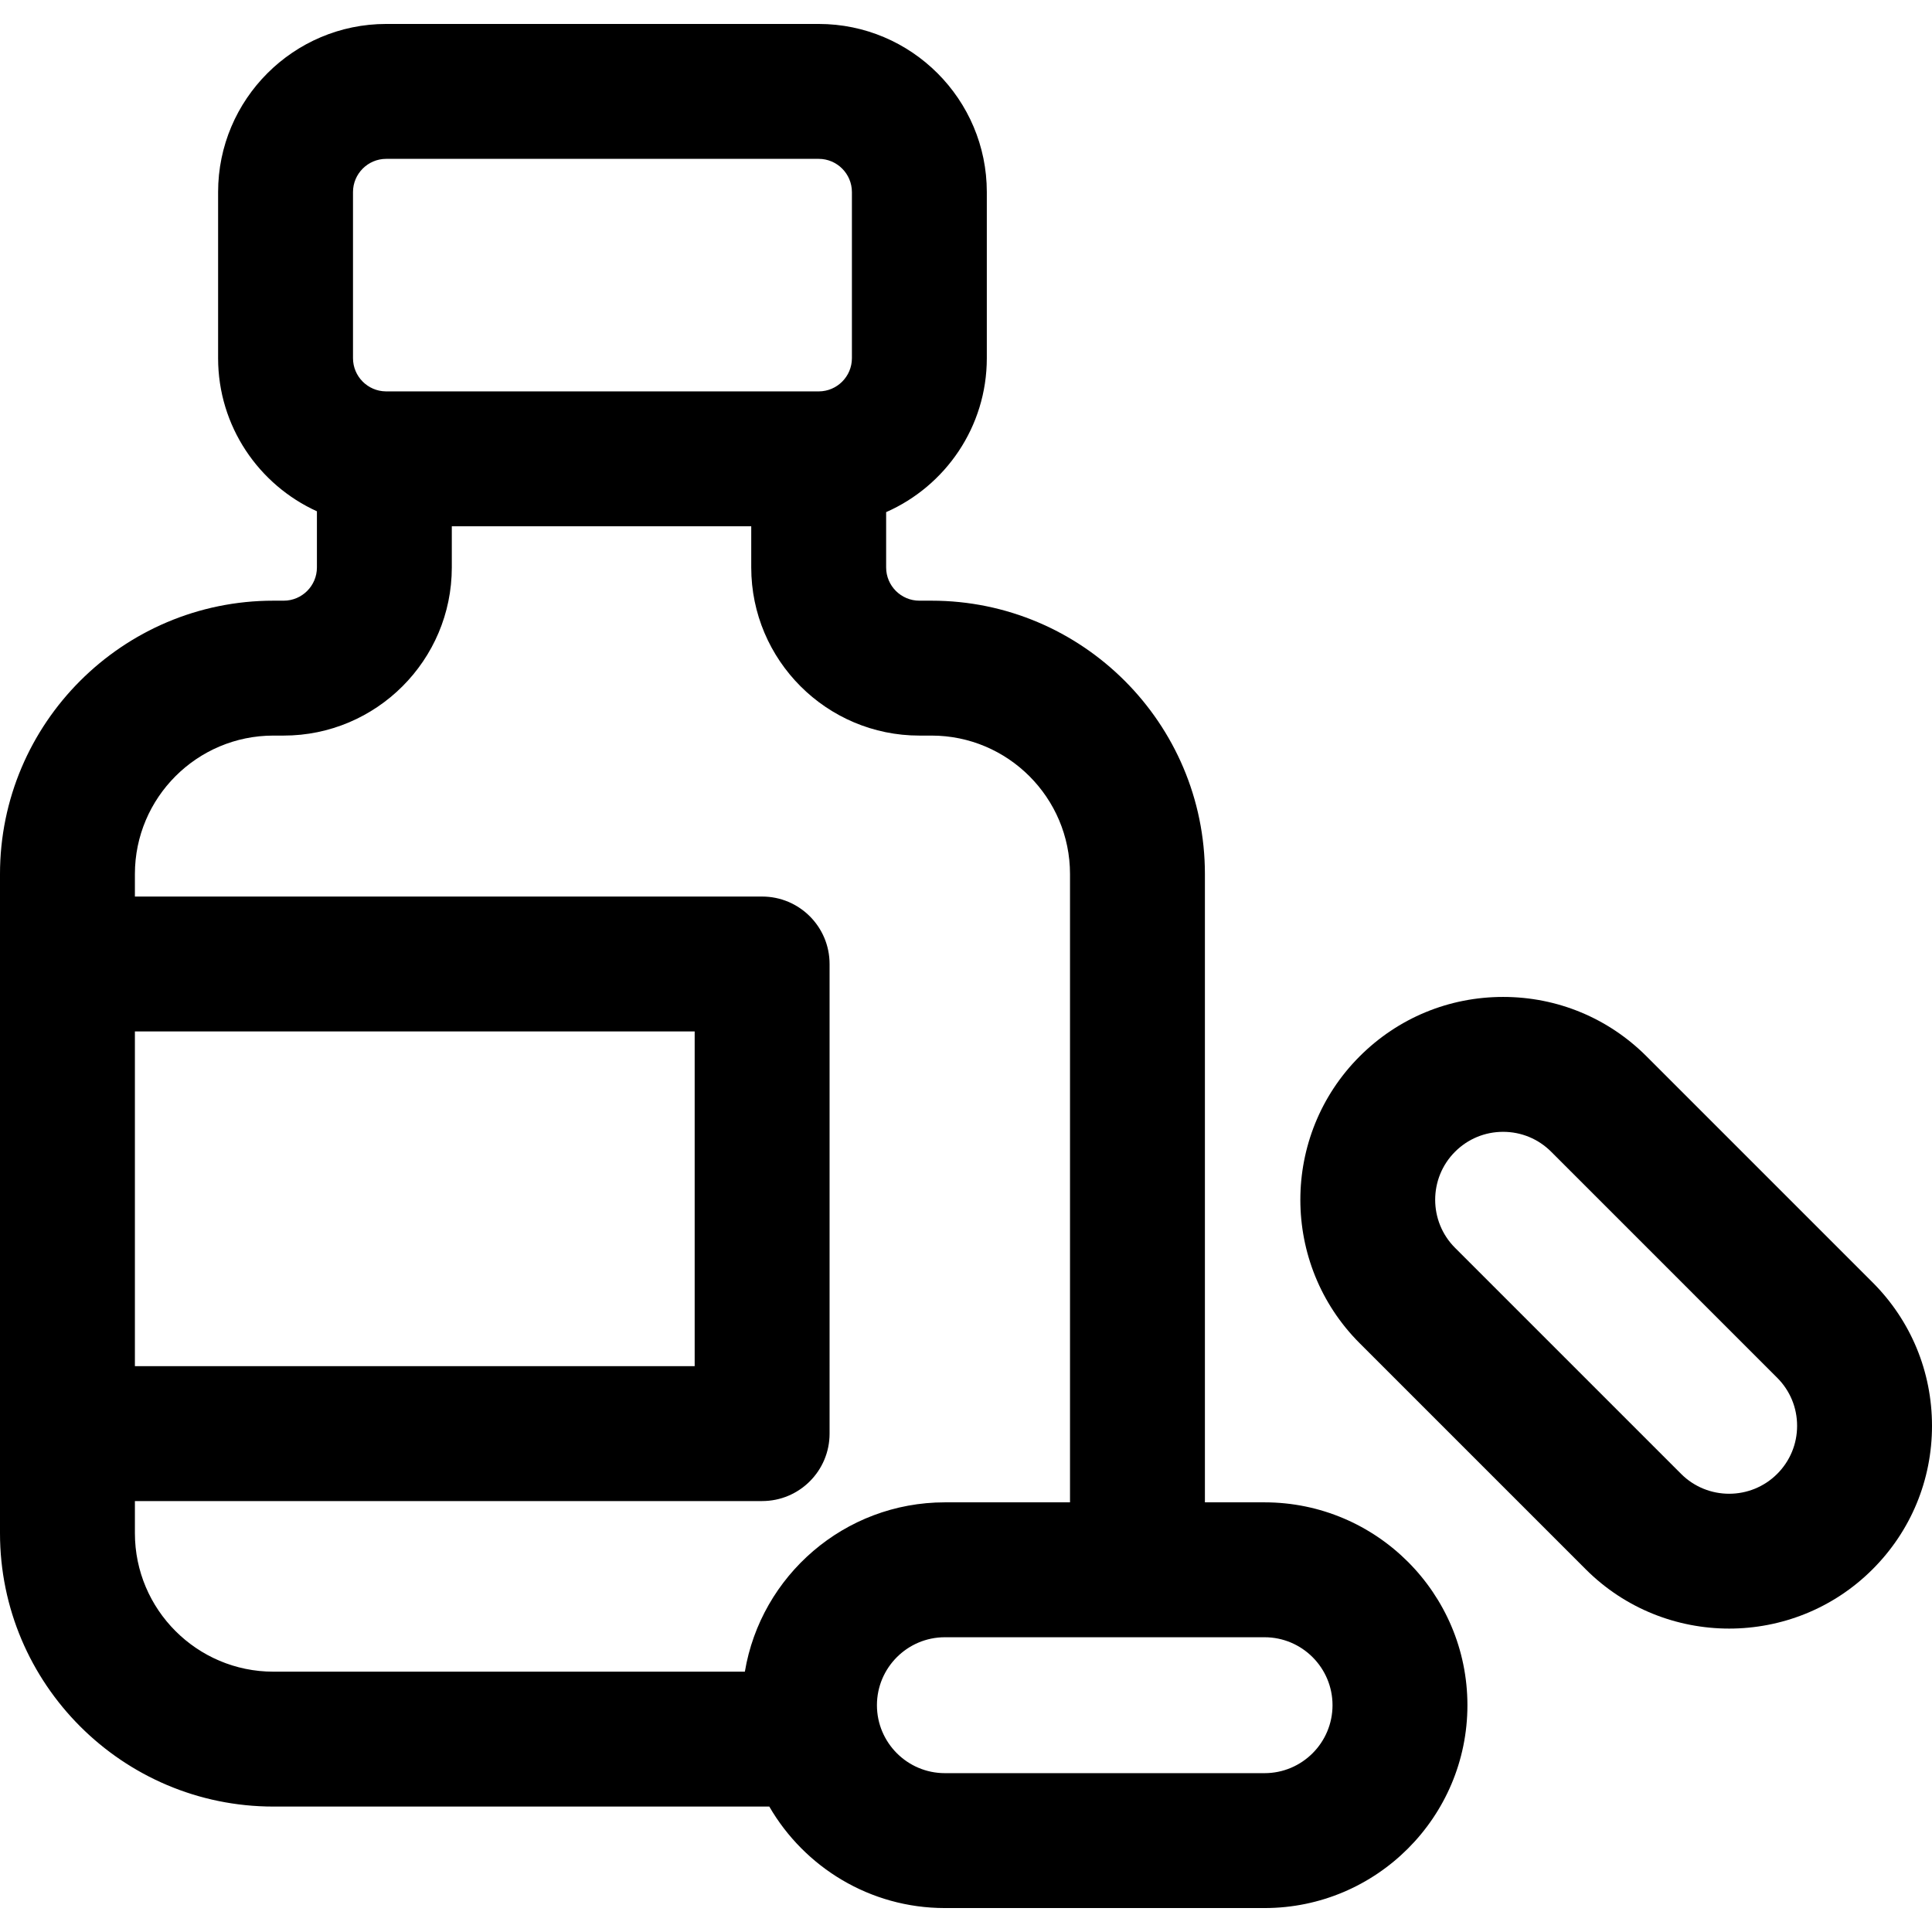 <?xml version="1.0" encoding="iso-8859-1"?>
<!-- Uploaded to: SVG Repo, www.svgrepo.com, Generator: SVG Repo Mixer Tools -->
<svg fill="#000000" height="800px" width="800px" version="1.1" id="Layer_1" xmlns="http://www.w3.org/2000/svg" xmlns:xlink="http://www.w3.org/1999/xlink" 
	 viewBox="0 0 512.001 512.001" xml:space="preserve">
<g>
	<g>
		<g>
			<path d="M335.123,398.137h-15.809V231.635c0-39.947-32.498-72.447-72.445-72.447h-3.227c-4.855,0-8.806-3.95-8.806-8.806V135.72
				c15.692-6.902,26.681-22.588,26.681-40.8V50.903c0-24.569-19.988-44.556-44.556-44.556H102.355
				c-24.567,0-44.556,19.988-44.556,44.556v44.018c0,18.02,10.76,33.565,26.187,40.576v14.885c0,4.856-3.95,8.806-8.806,8.806
				h-2.731C32.499,159.188,0,191.688,0,231.635v23.836V379.92v26.393c0,39.947,32.499,72.446,72.447,72.446H203.87
				c9.308,16.06,26.675,26.895,46.537,26.895h84.716c29.644,0,53.76-24.116,53.76-53.758
				C388.883,422.253,364.767,398.137,335.123,398.137z M93.548,50.903c0-4.856,3.95-8.806,8.806-8.806h114.607
				c4.855,0.001,8.805,3.952,8.805,8.806v44.018c0,4.842-3.929,8.781-8.766,8.804c-0.013,0-0.026-0.002-0.04-0.002H102.274
				c-4.818-0.044-8.725-3.973-8.725-8.802V50.903z M35.75,273.346h148.347v88.699H35.75V273.346z M197.396,443.011H72.447
				c-20.235,0-36.697-16.462-36.697-36.696v-8.518h166.222c9.872,0,17.875-8.003,17.875-17.875V255.471
				c0-9.872-8.003-17.875-17.875-17.875H35.75v-5.961c0-20.234,16.462-36.697,36.697-36.697h2.731
				c24.567,0,44.556-19.988,44.556-44.556v-10.91h79.352v10.91c0,24.569,19.987,44.556,44.556,44.556h3.227
				c20.233,0,36.695,16.462,36.695,36.697v166.502h-33.157C223.793,398.137,201.646,417.583,197.396,443.011z M335.123,469.906
				h-84.716c-9.931,0-18.01-8.078-18.01-18.008s8.078-18.01,18.01-18.01h84.716c9.931,0,18.01,8.079,18.01,18.01
				S345.055,469.906,335.123,469.906z"/>
			<path d="M496.256,339.847l-59.903-59.904c-10.154-10.154-23.655-15.746-38.013-15.746c-14.358,0-27.861,5.593-38.013,15.746
				c-20.961,20.96-20.961,55.066,0,76.026l59.905,59.905c10.481,10.48,24.247,15.719,38.012,15.719s27.532-5.24,38.012-15.719
				c10.154-10.154,15.745-23.655,15.745-38.013C512,363.499,506.409,350,496.256,339.847z M470.977,390.594
				c-7.021,7.021-18.446,7.023-25.467,0l-59.905-59.904c-7.023-7.023-7.023-18.447,0-25.47c3.401-3.401,7.923-5.274,12.735-5.274
				c4.812,0,9.333,1.873,12.735,5.274l59.903,59.904c3.401,3.401,5.274,7.923,5.274,12.734
				C476.252,382.67,474.378,387.193,470.977,390.594z"/>
		</g>
	</g>
</g>
</svg>